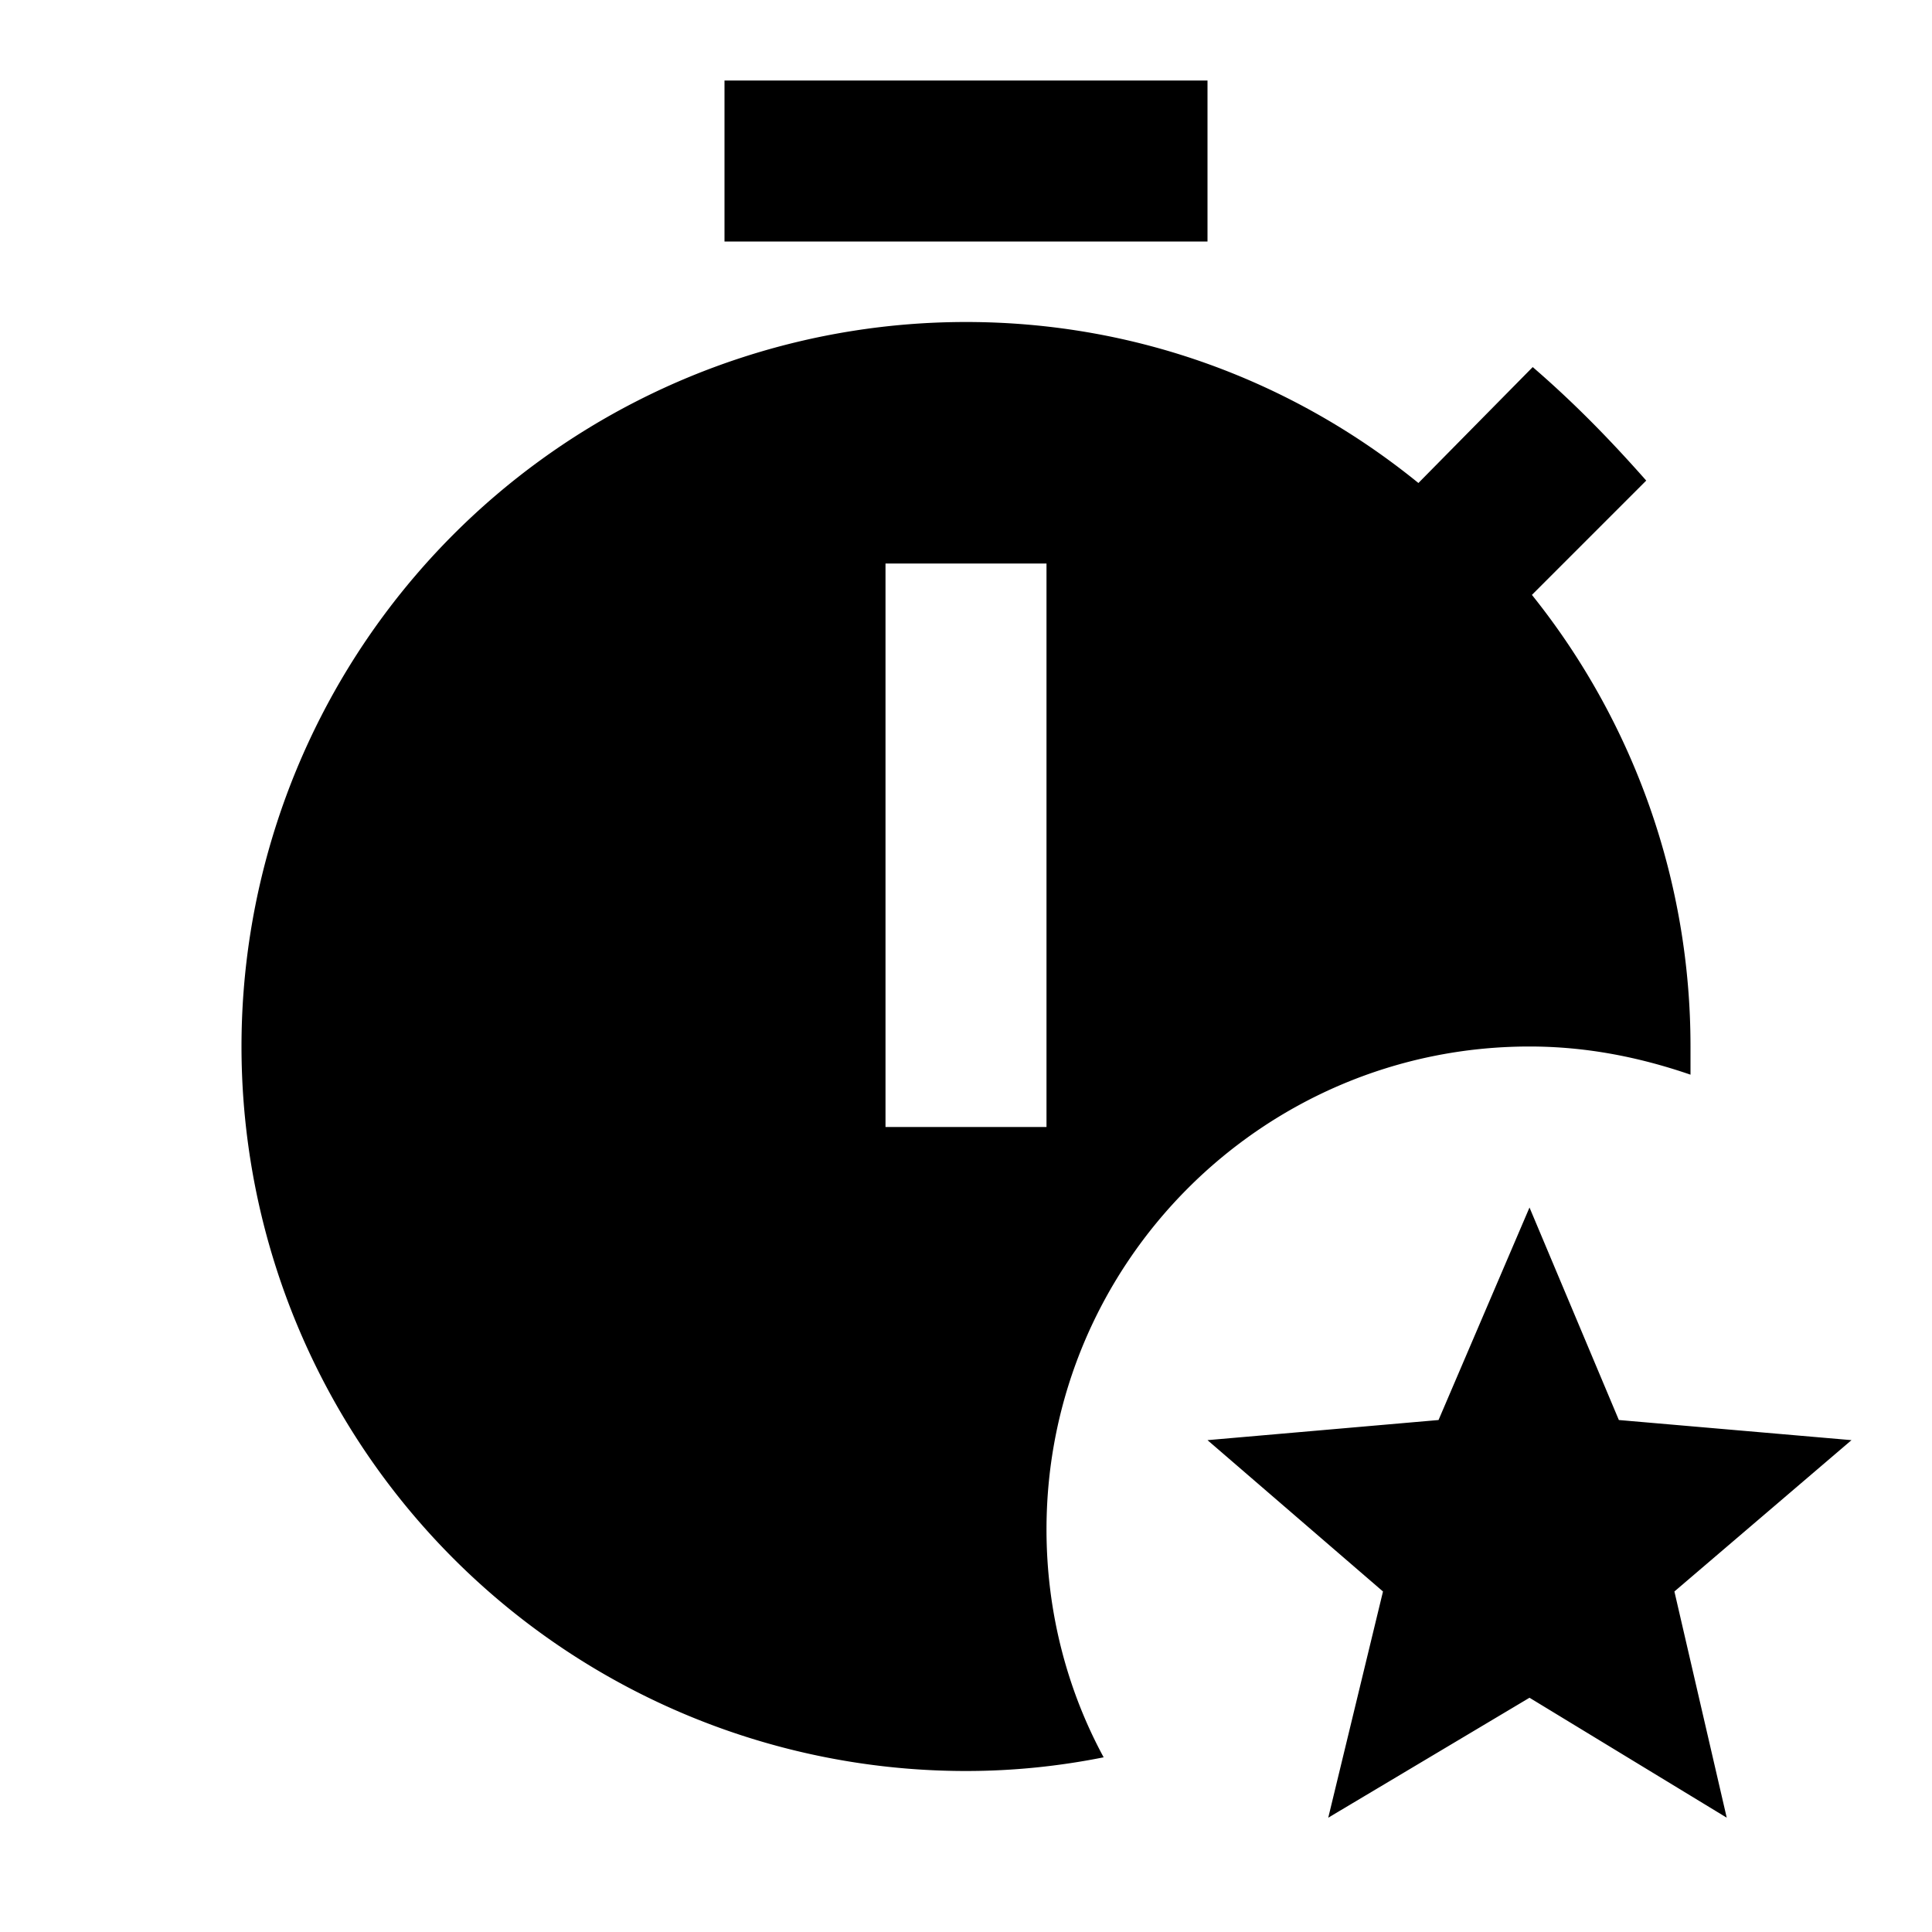 <?xml version="1.0" encoding="utf-8"?>
<!-- Generator: www.svgicons.com -->
<svg xmlns="http://www.w3.org/2000/svg" width="800" height="800" viewBox="0 0 24 24">
<path fill="currentColor" d="M15 3H9V1h6zm-2 16c0 1.03.26 2 .71 2.83c-.55.11-1.12.17-1.71.17a9 9 0 0 1 0-18c2.12 0 4.07.74 5.62 2l1.42-1.44c.51.44.96.9 1.41 1.41l-1.42 1.42A8.96 8.96 0 0 1 21 13v.35c-.64-.22-1.3-.35-2-.35c-3.31 0-6 2.69-6 6m0-12h-2v7h2zm10 10.89l-2.89-.25L19 15l-1.13 2.64l-2.87.25l2.18 1.88l-.68 2.81l2.5-1.49l2.45 1.49l-.65-2.81z"/>
</svg>